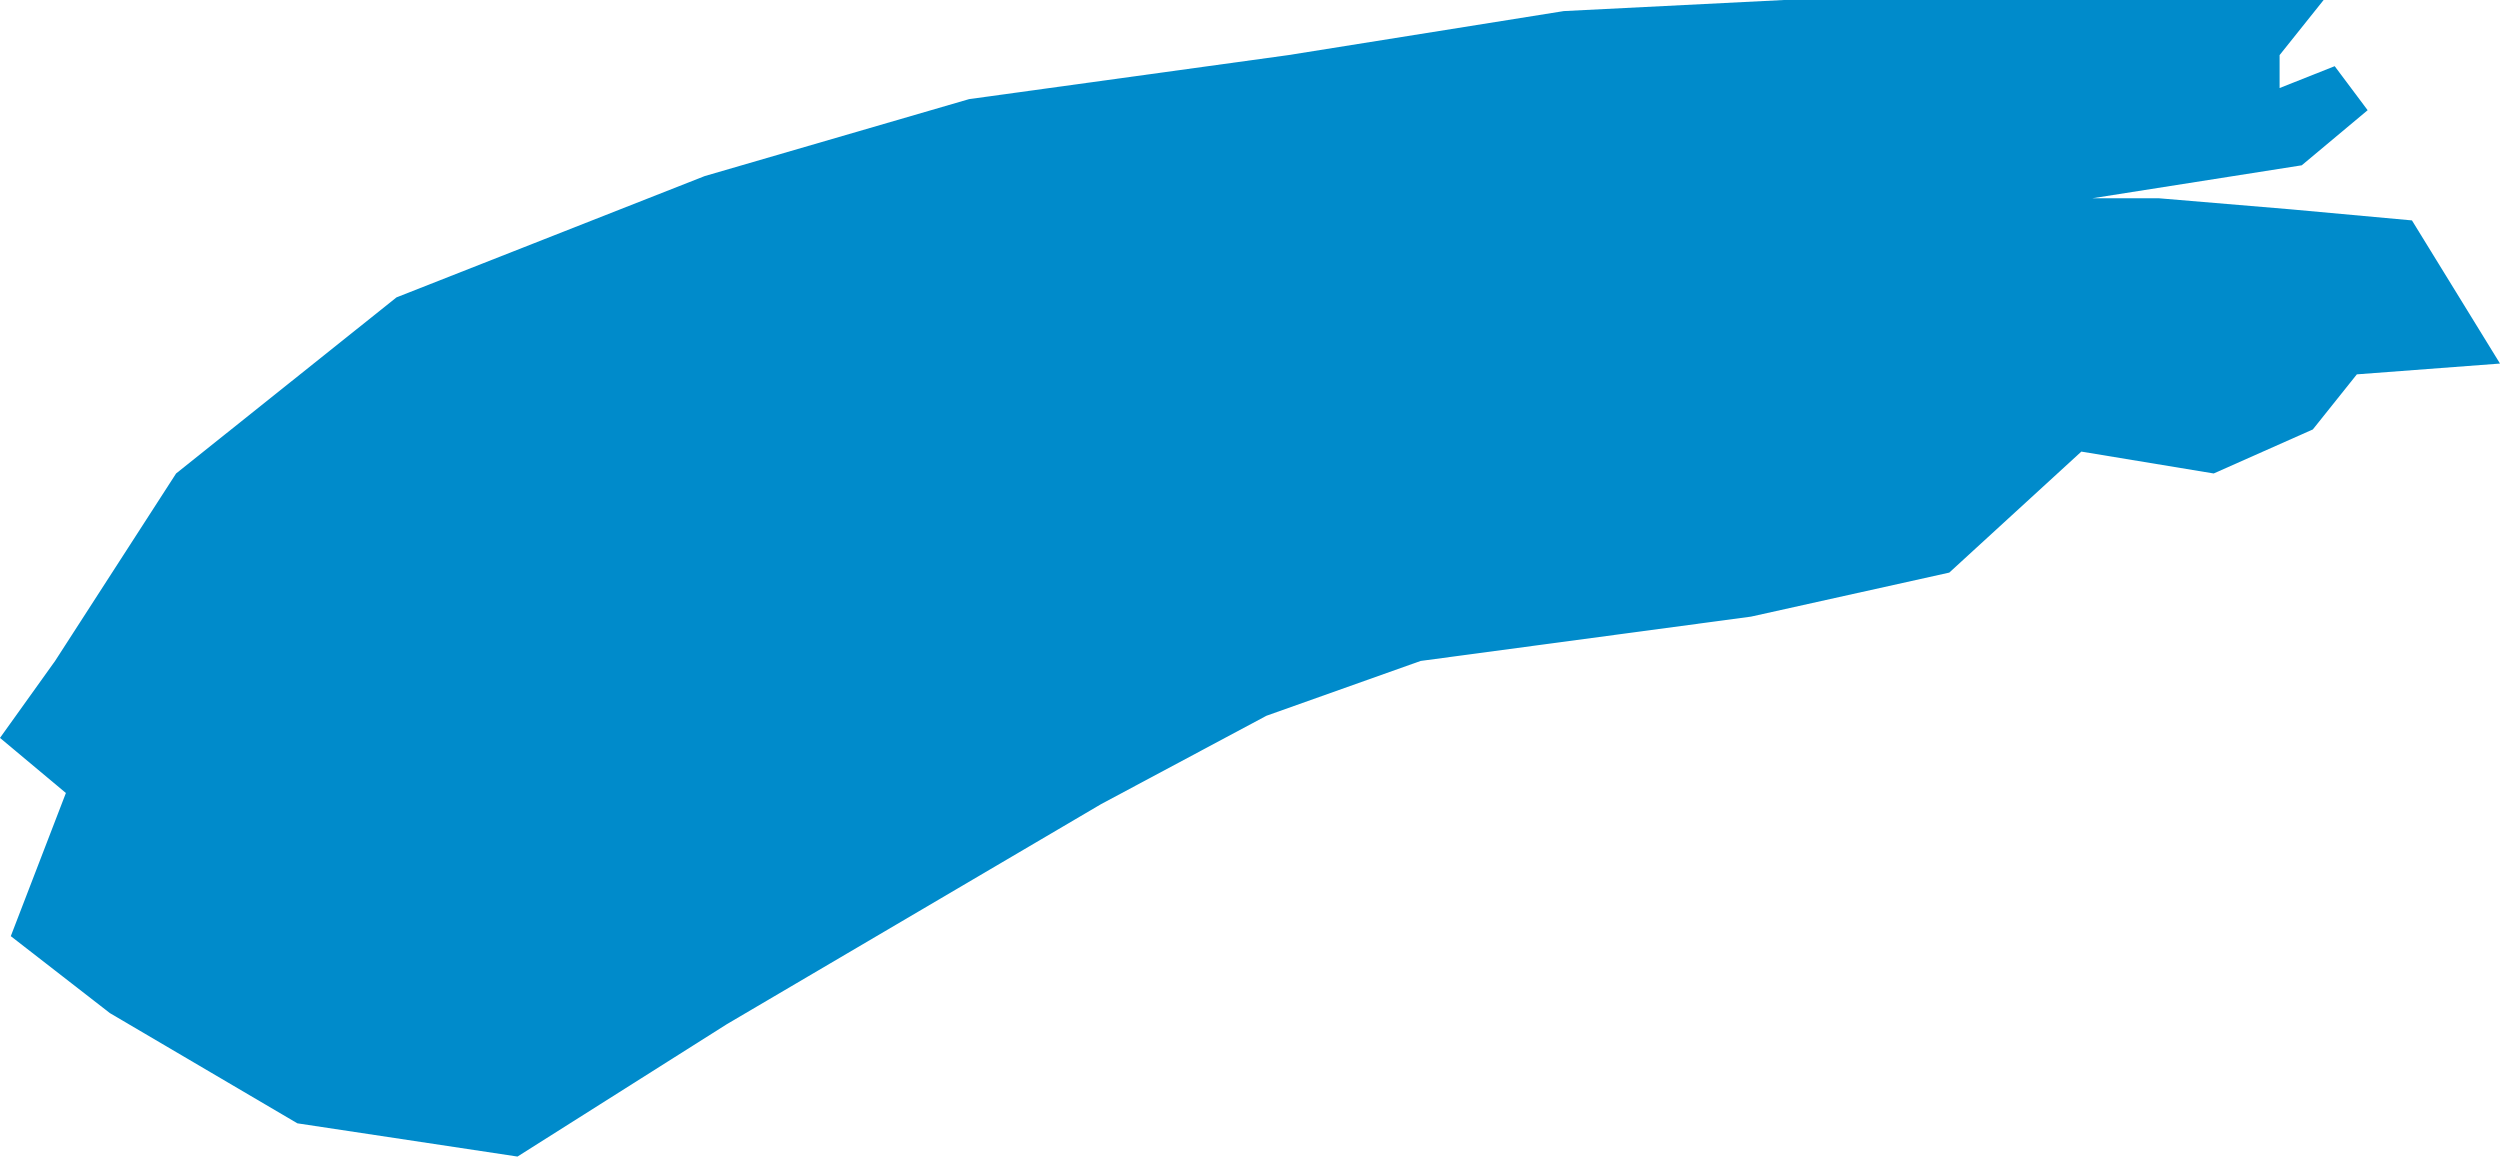 <svg id="Ebene_1" data-name="Ebene 1" xmlns="http://www.w3.org/2000/svg" viewBox="0 0 88.02 40.72"><defs><style>.cls-1{fill:#008bcb;fill-rule:evenodd;}</style></defs><title>Herrmann-blue</title><polygon class="cls-1" points="1.94 23.27 6.2 16.67 13.96 10.47 24.81 6.2 34.12 3.49 45.36 1.94 55.06 0.39 62.81 0 73.38 0 81.81 0 80.26 1.94 80.26 3.1 82.2 2.33 83.36 3.88 81.04 5.82 73.67 6.98 76 6.98 80.65 7.37 84.92 7.76 88.02 12.8 82.98 13.18 81.43 15.12 77.94 16.67 73.28 15.9 68.63 20.16 61.65 21.71 50.02 23.27 44.59 25.2 38.77 28.31 25.59 36.06 18.22 40.72 10.47 39.55 3.87 35.67 0.38 32.96 2.32 27.92 0 25.98 1.94 23.27 1.94 23.27"/></svg>